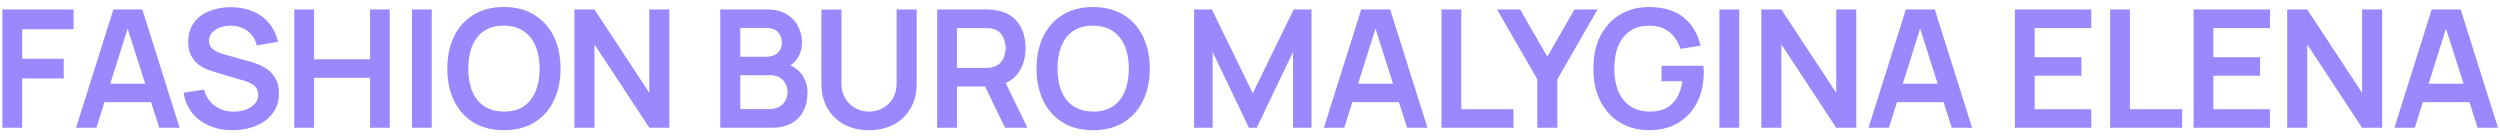 <?xml version="1.0" encoding="UTF-8"?> <svg xmlns="http://www.w3.org/2000/svg" width="274" height="15" viewBox="0 0 274 15" fill="none"> <path d="M0.26 14V1.04H8.063V3.209H2.429V6.44H6.983V8.6H2.429V14H0.26ZM8.336 14L12.422 1.04H15.599L19.685 14H17.453L13.745 2.372H14.231L10.568 14H8.336ZM10.613 11.192V9.167H17.417V11.192H10.613ZM25.488 14.27C24.54 14.27 23.685 14.105 22.923 13.775C22.167 13.445 21.543 12.974 21.051 12.362C20.565 11.744 20.256 11.012 20.124 10.166L22.374 9.824C22.566 10.592 22.959 11.186 23.553 11.606C24.153 12.026 24.843 12.236 25.623 12.236C26.085 12.236 26.52 12.164 26.928 12.02C27.336 11.876 27.666 11.666 27.918 11.39C28.176 11.114 28.305 10.775 28.305 10.373C28.305 10.193 28.275 10.028 28.215 9.878C28.155 9.722 28.065 9.584 27.945 9.464C27.831 9.344 27.681 9.236 27.495 9.14C27.315 9.038 27.105 8.951 26.865 8.879L23.517 7.889C23.229 7.805 22.917 7.694 22.581 7.556C22.251 7.412 21.936 7.217 21.636 6.971C21.342 6.719 21.099 6.401 20.907 6.017C20.721 5.627 20.628 5.147 20.628 4.577C20.628 3.743 20.838 3.044 21.258 2.48C21.684 1.91 22.254 1.484 22.968 1.202C23.688 0.92 24.486 0.782 25.362 0.788C26.25 0.794 27.042 0.947 27.738 1.247C28.434 1.541 29.016 1.97 29.484 2.534C29.952 3.098 30.282 3.779 30.474 4.577L28.143 4.982C28.047 4.526 27.861 4.139 27.585 3.821C27.315 3.497 26.982 3.251 26.586 3.083C26.196 2.915 25.779 2.825 25.335 2.813C24.903 2.807 24.501 2.873 24.129 3.011C23.763 3.143 23.466 3.335 23.238 3.587C23.016 3.839 22.905 4.133 22.905 4.469C22.905 4.787 23.001 5.048 23.193 5.252C23.385 5.45 23.622 5.609 23.904 5.729C24.192 5.843 24.483 5.939 24.777 6.017L27.099 6.665C27.417 6.749 27.774 6.863 28.17 7.007C28.566 7.151 28.947 7.352 29.313 7.61C29.679 7.868 29.979 8.207 30.213 8.627C30.453 9.047 30.573 9.581 30.573 10.229C30.573 10.901 30.432 11.492 30.15 12.002C29.874 12.506 29.499 12.926 29.025 13.262C28.551 13.598 28.008 13.85 27.396 14.018C26.79 14.186 26.154 14.27 25.488 14.27ZM32.251 14V1.04H34.42V6.494H40.558V1.04H42.718V14H40.558V8.528H34.42V14H32.251ZM45.151 14V1.04H47.32V14H45.151ZM55.227 14.27C53.931 14.27 52.821 13.988 51.897 13.424C50.973 12.854 50.262 12.062 49.764 11.048C49.272 10.034 49.026 8.858 49.026 7.52C49.026 6.182 49.272 5.006 49.764 3.992C50.262 2.978 50.973 2.189 51.897 1.625C52.821 1.055 53.931 0.77 55.227 0.77C56.523 0.77 57.633 1.055 58.557 1.625C59.487 2.189 60.198 2.978 60.69 3.992C61.188 5.006 61.437 6.182 61.437 7.52C61.437 8.858 61.188 10.034 60.69 11.048C60.198 12.062 59.487 12.854 58.557 13.424C57.633 13.988 56.523 14.27 55.227 14.27ZM55.227 12.227C56.097 12.233 56.82 12.041 57.396 11.651C57.978 11.261 58.413 10.712 58.701 10.004C58.995 9.296 59.142 8.468 59.142 7.52C59.142 6.572 58.995 5.75 58.701 5.054C58.413 4.352 57.978 3.806 57.396 3.416C56.82 3.026 56.097 2.825 55.227 2.813C54.357 2.807 53.634 2.999 53.058 3.389C52.482 3.779 52.047 4.328 51.753 5.036C51.465 5.744 51.321 6.572 51.321 7.52C51.321 8.468 51.465 9.293 51.753 9.995C52.041 10.691 52.473 11.234 53.049 11.624C53.631 12.014 54.357 12.215 55.227 12.227ZM62.958 14V1.04H65.154L71.166 10.175V1.04H73.362V14H71.166L65.154 4.865V14H62.958ZM78.942 14V1.04H84.081C84.957 1.04 85.674 1.217 86.232 1.571C86.796 1.919 87.213 2.366 87.483 2.912C87.759 3.458 87.897 4.022 87.897 4.604C87.897 5.318 87.726 5.924 87.384 6.422C87.048 6.92 86.589 7.256 86.007 7.43V6.98C86.823 7.166 87.441 7.553 87.861 8.141C88.287 8.729 88.5 9.398 88.5 10.148C88.5 10.916 88.353 11.588 88.059 12.164C87.765 12.74 87.327 13.19 86.745 13.514C86.169 13.838 85.455 14 84.603 14H78.942ZM81.138 11.957H84.333C84.711 11.957 85.05 11.882 85.35 11.732C85.65 11.576 85.884 11.36 86.052 11.084C86.226 10.802 86.313 10.469 86.313 10.085C86.313 9.737 86.238 9.425 86.088 9.149C85.938 8.873 85.719 8.654 85.431 8.492C85.143 8.324 84.798 8.24 84.396 8.24H81.138V11.957ZM81.138 6.215H84.054C84.366 6.215 84.645 6.155 84.891 6.035C85.137 5.915 85.332 5.738 85.476 5.504C85.62 5.27 85.692 4.982 85.692 4.64C85.692 4.19 85.548 3.815 85.26 3.515C84.972 3.215 84.57 3.065 84.054 3.065H81.138V6.215ZM95.247 14.27C94.215 14.27 93.306 14.06 92.52 13.64C91.74 13.22 91.128 12.629 90.684 11.867C90.246 11.105 90.027 10.211 90.027 9.185V1.058L92.223 1.04V9.131C92.223 9.617 92.304 10.052 92.466 10.436C92.634 10.82 92.859 11.147 93.141 11.417C93.423 11.681 93.747 11.882 94.113 12.02C94.479 12.158 94.857 12.227 95.247 12.227C95.649 12.227 96.03 12.158 96.39 12.02C96.756 11.876 97.08 11.672 97.362 11.408C97.644 11.138 97.866 10.811 98.028 10.427C98.19 10.043 98.271 9.611 98.271 9.131V1.04H100.467V9.185C100.467 10.211 100.245 11.105 99.801 11.867C99.363 12.629 98.751 13.22 97.965 13.64C97.185 14.06 96.279 14.27 95.247 14.27ZM102.712 14V1.04H108.067C108.193 1.04 108.355 1.046 108.553 1.058C108.751 1.064 108.934 1.082 109.102 1.112C109.852 1.226 110.47 1.475 110.956 1.859C111.448 2.243 111.811 2.729 112.045 3.317C112.285 3.899 112.405 4.547 112.405 5.261C112.405 6.317 112.138 7.226 111.604 7.988C111.07 8.744 110.251 9.212 109.147 9.392L108.22 9.473H104.881V14H102.712ZM110.155 14L107.599 8.726L109.804 8.24L112.612 14H110.155ZM104.881 7.448H107.977C108.097 7.448 108.232 7.442 108.382 7.43C108.532 7.418 108.67 7.394 108.796 7.358C109.156 7.268 109.438 7.109 109.642 6.881C109.852 6.653 109.999 6.395 110.083 6.107C110.173 5.819 110.218 5.537 110.218 5.261C110.218 4.985 110.173 4.703 110.083 4.415C109.999 4.121 109.852 3.86 109.642 3.632C109.438 3.404 109.156 3.245 108.796 3.155C108.67 3.119 108.532 3.098 108.382 3.092C108.232 3.08 108.097 3.074 107.977 3.074H104.881V7.448ZM119.806 14.27C118.51 14.27 117.4 13.988 116.476 13.424C115.552 12.854 114.841 12.062 114.343 11.048C113.851 10.034 113.605 8.858 113.605 7.52C113.605 6.182 113.851 5.006 114.343 3.992C114.841 2.978 115.552 2.189 116.476 1.625C117.4 1.055 118.51 0.77 119.806 0.77C121.102 0.77 122.212 1.055 123.136 1.625C124.066 2.189 124.777 2.978 125.269 3.992C125.767 5.006 126.016 6.182 126.016 7.52C126.016 8.858 125.767 10.034 125.269 11.048C124.777 12.062 124.066 12.854 123.136 13.424C122.212 13.988 121.102 14.27 119.806 14.27ZM119.806 12.227C120.676 12.233 121.399 12.041 121.975 11.651C122.557 11.261 122.992 10.712 123.28 10.004C123.574 9.296 123.721 8.468 123.721 7.52C123.721 6.572 123.574 5.75 123.28 5.054C122.992 4.352 122.557 3.806 121.975 3.416C121.399 3.026 120.676 2.825 119.806 2.813C118.936 2.807 118.213 2.999 117.637 3.389C117.061 3.779 116.626 4.328 116.332 5.036C116.044 5.744 115.9 6.572 115.9 7.52C115.9 8.468 116.044 9.293 116.332 9.995C116.62 10.691 117.052 11.234 117.628 11.624C118.21 12.014 118.936 12.215 119.806 12.227ZM130.871 14V1.04H132.824L137.306 10.22L141.788 1.04H143.741V14H141.716V5.693L137.738 14H136.874L132.905 5.693V14H130.871ZM145.1 14L149.186 1.04H152.363L156.449 14H154.217L150.509 2.372H150.995L147.332 14H145.1ZM147.377 11.192V9.167H154.181V11.192H147.377ZM157.986 14V1.04H160.155V11.966H165.879V14H157.986ZM168.49 14V8.69L164.08 1.04H166.609L169.588 6.206L172.558 1.04H175.087L170.686 8.69V14H168.49ZM180.7 14.27C179.86 14.27 179.071 14.123 178.333 13.829C177.601 13.529 176.956 13.091 176.398 12.515C175.846 11.939 175.414 11.234 175.102 10.4C174.79 9.56 174.634 8.6 174.634 7.52C174.634 6.104 174.898 4.895 175.426 3.893C175.954 2.885 176.677 2.114 177.595 1.58C178.513 1.04 179.548 0.77 180.7 0.77C182.296 0.77 183.559 1.142 184.489 1.886C185.425 2.624 186.058 3.662 186.388 5L184.174 5.351C183.928 4.583 183.526 3.971 182.968 3.515C182.41 3.053 181.699 2.822 180.835 2.822C179.965 2.81 179.242 2.999 178.666 3.389C178.09 3.779 177.655 4.328 177.361 5.036C177.073 5.744 176.929 6.572 176.929 7.52C176.929 8.468 177.073 9.293 177.361 9.995C177.649 10.691 178.081 11.234 178.657 11.624C179.239 12.014 179.965 12.215 180.835 12.227C181.489 12.233 182.062 12.116 182.554 11.876C183.046 11.63 183.448 11.261 183.76 10.769C184.072 10.271 184.282 9.65 184.39 8.906H182.104V7.205H186.694C186.706 7.301 186.715 7.442 186.721 7.628C186.727 7.814 186.73 7.925 186.73 7.961C186.73 9.185 186.487 10.274 186.001 11.228C185.521 12.176 184.831 12.92 183.931 13.46C183.031 14 181.954 14.27 180.7 14.27ZM188.447 14V1.04H190.616V14H188.447ZM193.042 14V1.04H195.238L201.25 10.175V1.04H203.446V14H201.25L195.238 4.865V14H193.042ZM204.792 14L208.878 1.04H212.055L216.141 14H213.909L210.201 2.372H210.687L207.024 14H204.792ZM207.069 11.192V9.167H213.873V11.192H207.069ZM220.832 14V1.04H229.202V3.074H223.001V6.269H228.122V8.303H223.001V11.966H229.202V14H220.832ZM231.271 14V1.04H233.44V11.966H239.164V14H231.271ZM240.419 14V1.04H248.789V3.074H242.588V6.269H247.709V8.303H242.588V11.966H248.789V14H240.419ZM250.678 14V1.04H252.874L258.886 10.175V1.04H261.082V14H258.886L252.874 4.865V14H250.678ZM262.428 14L266.514 1.04H269.691L273.777 14H271.545L267.837 2.372H268.323L264.66 14H262.428ZM264.705 11.192V9.167H271.509V11.192H264.705Z" fill="#9B87FE"></path> </svg> 